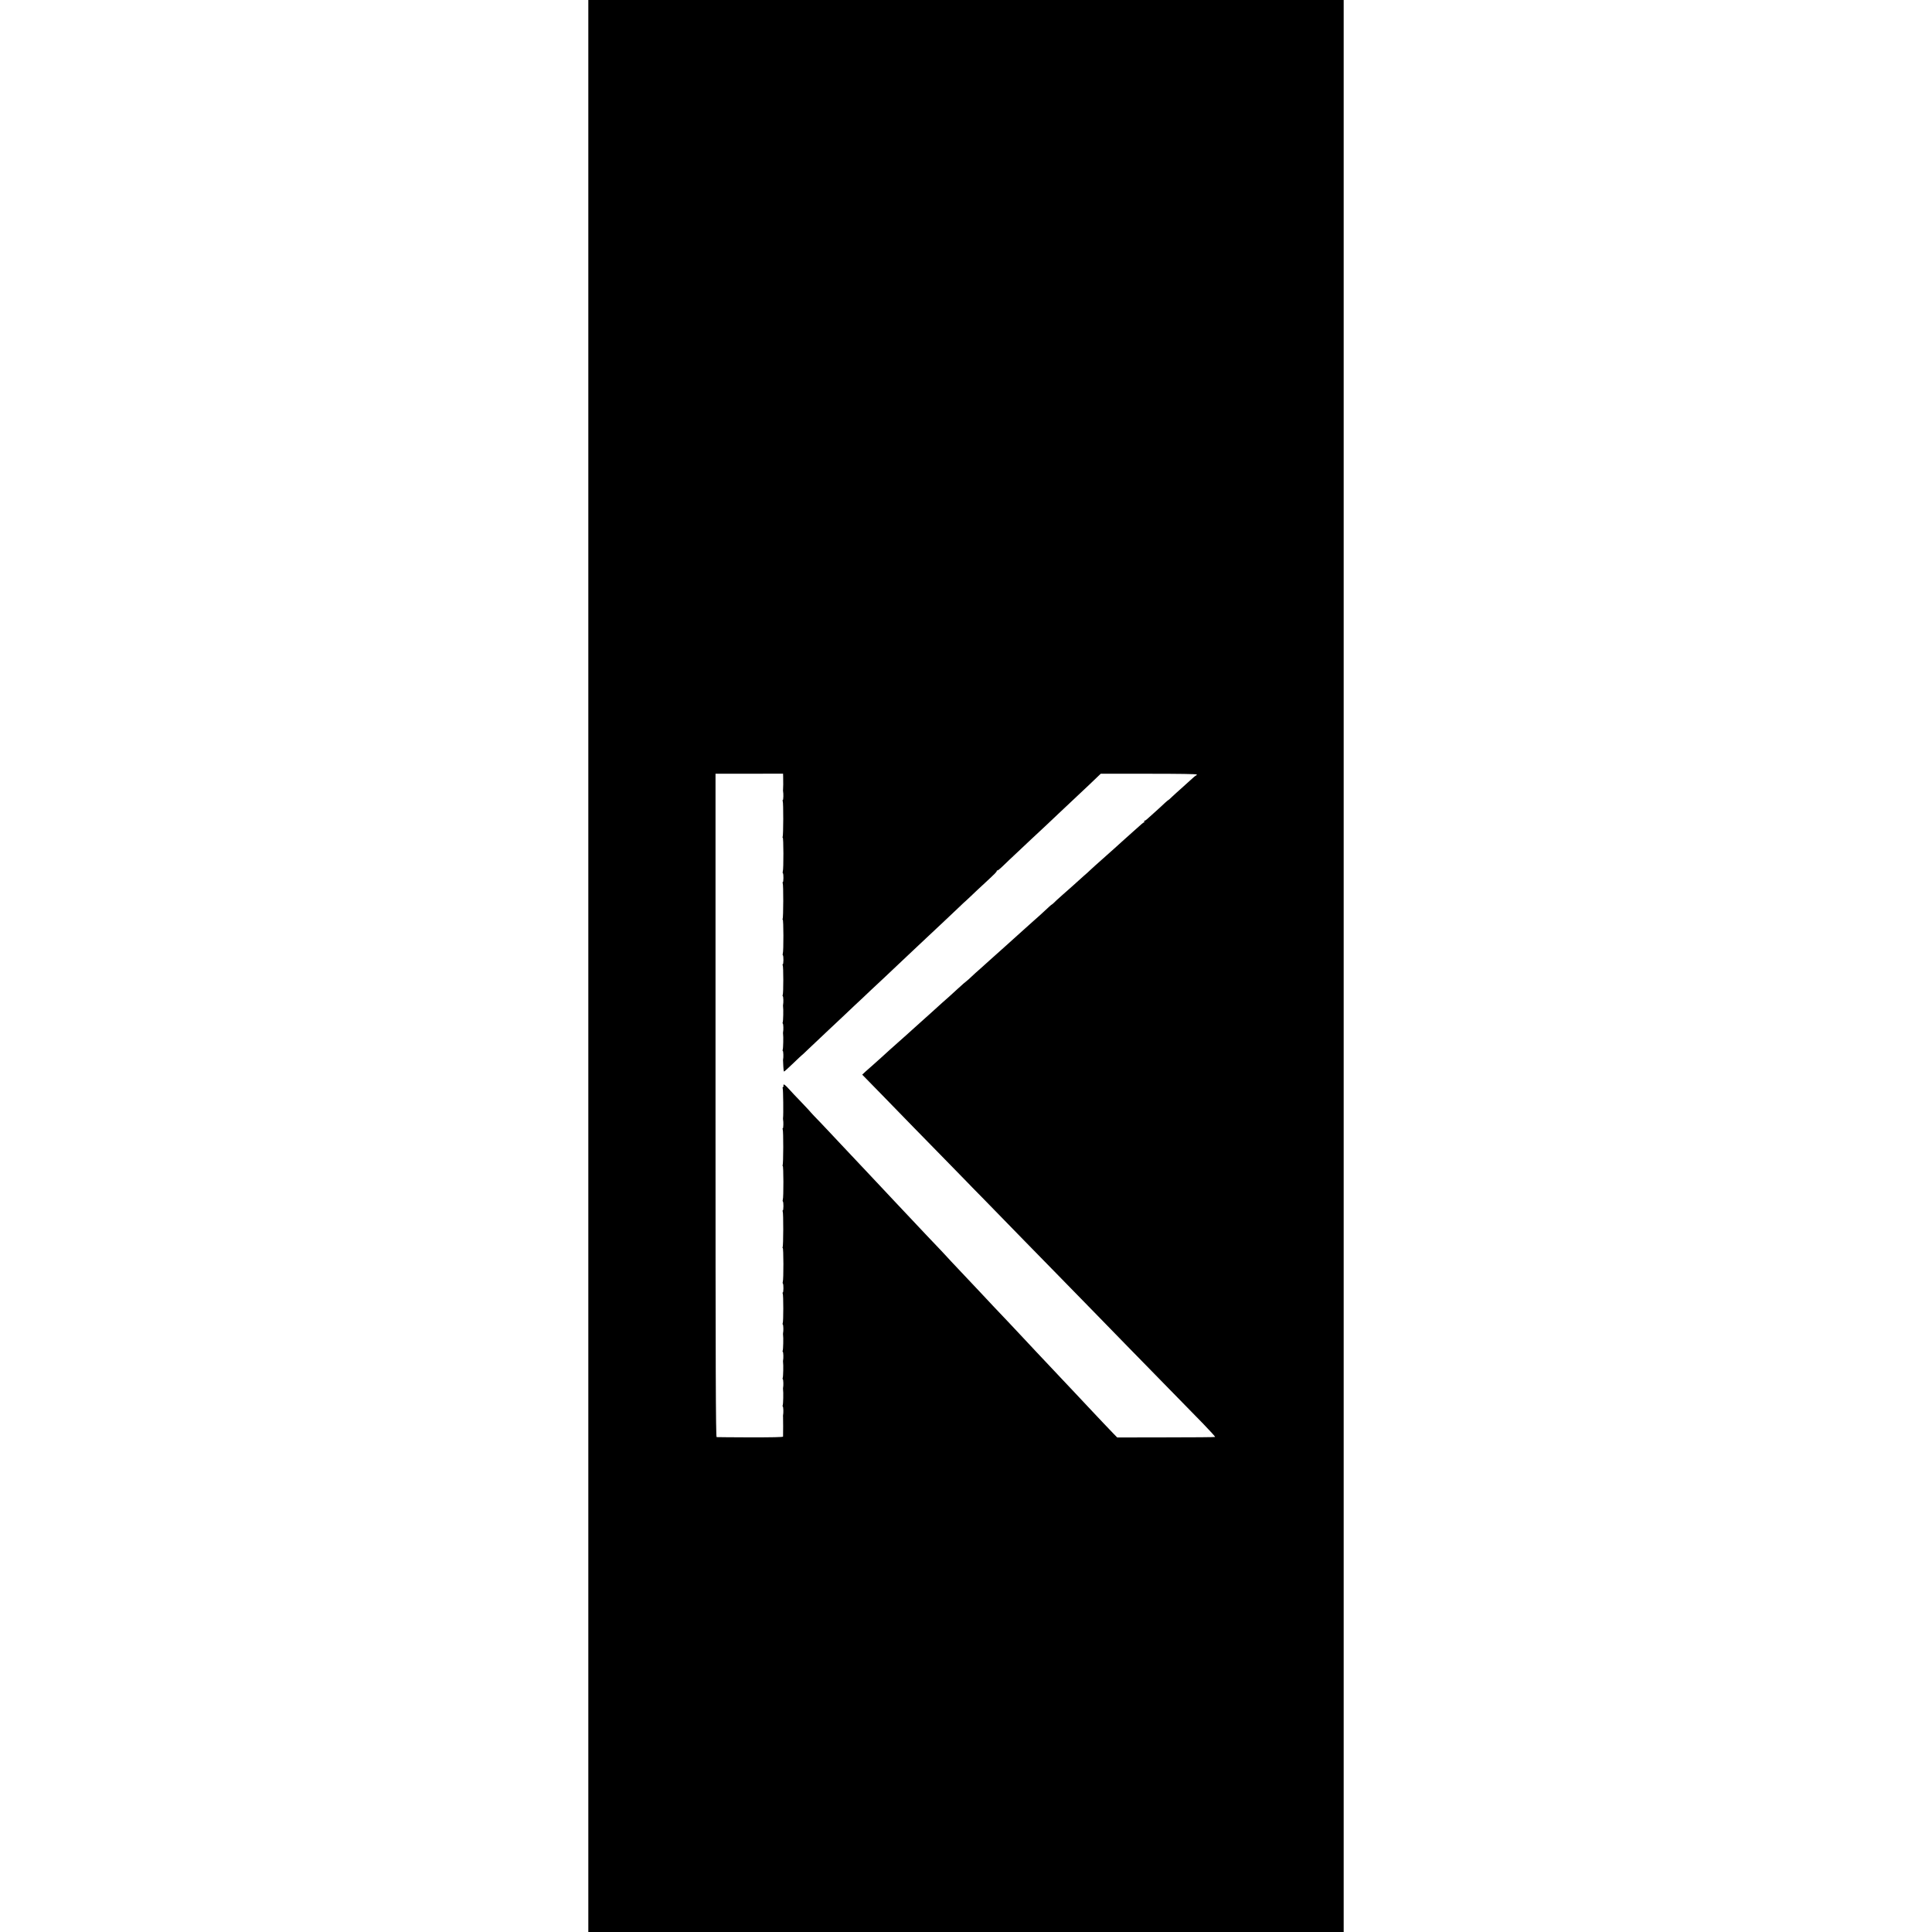<?xml version="1.0" standalone="no"?>
<!DOCTYPE svg PUBLIC "-//W3C//DTD SVG 20010904//EN"
 "http://www.w3.org/TR/2001/REC-SVG-20010904/DTD/svg10.dtd">
<svg version="1.0" xmlns="http://www.w3.org/2000/svg"
 width="2260pt" height="2260pt" viewBox="0 0 2260 2260"
 preserveAspectRatio="xMidYMid meet">
<g transform="translate(0,2260) scale(0.1,-0.1)"
fill="#000000" stroke="none">
<path d="M6882 11300 l0 -11300 4418 0 4418 0 0 11300 0 11300 -4418 0 -4418
0 0 -11300z m2279 2222 c2 -60 1 -148 -1 -157 -1 -5 -1 -14 0 -20 6 -28 4
-105 -3 -105 -5 0 -5 -5 -1 -11 9 -16 8 -404 -1 -420 -5 -7 -4 -10 1 -6 10 5
11 -372 1 -397 -3 -8 -3 -17 1 -20 9 -10 8 -106 -1 -106 -5 0 -5 -5 -1 -11 9
-16 8 -404 -1 -420 -5 -7 -4 -10 1 -6 10 5 11 -372 1 -397 -3 -8 -3 -17 1 -20
9 -10 8 -106 -1 -106 -5 0 -5 -5 -1 -11 9 -14 9 -333 0 -347 -3 -6 -3 -13 1
-15 7 -5 9 -76 3 -102 -1 -5 -1 -14 0 -20 5 -25 2 -174 -4 -183 -3 -6 -3 -13
1 -15 7 -5 9 -76 3 -102 -1 -5 -1 -14 0 -20 5 -25 2 -174 -4 -183 -3 -6 -3
-13 1 -15 7 -5 9 -76 3 -102 -1 -5 -1 -12 0 -15 1 -3 2 -32 3 -65 1 -33 5 -60
9 -60 3 0 52 44 107 97 56 54 101 96 101 95 0 -2 40 36 89 83 49 47 146 139
217 205 70 66 144 136 165 155 20 19 88 83 150 142 63 58 139 130 170 160 31
29 107 100 169 158 61 58 142 134 180 170 38 36 117 110 175 165 59 55 134
126 168 158 34 32 113 107 176 165 63 59 146 137 185 175 38 37 71 67 72 67 1
0 29 26 62 58 32 31 105 100 162 152 128 119 140 131 140 144 0 5 3 7 6 3 3
-3 32 20 64 51 32 31 111 107 176 167 64 61 134 126 154 145 21 19 93 87 161
150 67 63 141 133 164 155 48 46 285 269 354 333 25 24 66 63 91 87 l46 44
562 0 c354 0 562 -3 562 -9 0 -6 -3 -10 -7 -10 -5 0 -36 -26 -70 -58 -33 -31
-84 -77 -113 -102 -28 -25 -72 -64 -96 -87 -25 -24 -46 -43 -49 -43 -2 0 -19
-15 -38 -32 -18 -18 -69 -64 -112 -103 -43 -38 -87 -78 -97 -87 -10 -10 -23
-18 -29 -18 -5 0 -7 -4 -4 -10 3 -5 3 -10 -2 -10 -8 0 -25 -15 -134 -113 -26
-23 -82 -73 -125 -112 -43 -38 -85 -77 -94 -85 -16 -15 -154 -138 -219 -195
-18 -16 -46 -41 -60 -55 -14 -14 -46 -43 -71 -64 -25 -22 -87 -78 -139 -125
-52 -47 -102 -91 -111 -98 -9 -7 -40 -35 -69 -62 -28 -28 -53 -51 -56 -51 -2
0 -17 -12 -33 -27 -28 -28 -176 -162 -216 -196 -12 -10 -42 -37 -67 -60 -43
-39 -167 -150 -230 -207 -83 -74 -156 -139 -190 -170 -21 -19 -66 -60 -100
-90 -35 -30 -81 -72 -103 -93 -22 -22 -49 -45 -58 -52 -10 -6 -55 -46 -101
-88 -45 -42 -92 -85 -104 -95 -20 -16 -135 -120 -203 -182 -32 -29 -173 -156
-206 -185 -13 -11 -53 -48 -91 -82 -37 -34 -78 -70 -91 -81 -40 -35 -164 -146
-200 -180 -20 -18 -63 -56 -95 -85 -33 -29 -76 -67 -96 -85 l-35 -33 51 -52
c28 -29 106 -109 175 -179 68 -70 232 -239 365 -375 133 -136 333 -341 445
-455 112 -115 203 -208 203 -208 -1 0 80 -83 180 -184 99 -101 308 -316 465
-477 157 -160 359 -368 450 -460 91 -93 262 -268 380 -389 118 -122 292 -299
385 -395 255 -260 724 -740 889 -909 80 -83 143 -152 140 -155 -2 -3 -261 -5
-575 -5 l-570 -1 -44 45 c-62 64 -147 154 -243 256 -46 49 -136 145 -200 213
-65 68 -139 148 -167 177 -27 29 -93 98 -145 154 -52 56 -120 127 -150 159
-30 32 -102 109 -160 171 -58 62 -134 143 -170 181 -81 84 -272 287 -334 354
-69 74 -296 314 -333 353 -18 19 -33 35 -33 36 0 1 -35 38 -77 83 -43 44 -123
129 -178 187 -55 59 -127 136 -160 170 -33 35 -114 121 -180 191 -66 70 -136
145 -155 165 -19 21 -96 102 -170 181 -122 130 -210 223 -325 345 -22 23 -92
97 -155 165 -63 67 -138 146 -167 175 -28 30 -50 54 -49 54 1 0 -43 47 -98
105 -56 57 -123 129 -150 159 -27 31 -53 53 -58 50 -4 -3 -6 -9 -3 -14 3 -5 1
-11 -5 -15 -6 -4 -7 -11 -4 -17 6 -10 9 -318 4 -343 -1 -5 -1 -14 0 -20 6 -28
4 -105 -3 -105 -5 0 -5 -5 -1 -11 9 -16 8 -404 -1 -420 -5 -7 -4 -10 1 -6 10
5 11 -372 1 -397 -3 -8 -3 -17 1 -20 9 -10 8 -106 -1 -106 -5 0 -5 -5 -1 -11
9 -16 8 -404 -1 -420 -5 -7 -4 -10 1 -6 10 5 11 -372 1 -397 -3 -8 -3 -17 1
-20 9 -10 8 -106 -1 -106 -5 0 -5 -5 -1 -11 9 -14 9 -333 0 -347 -3 -6 -3 -13
1 -15 7 -5 9 -76 3 -102 -1 -5 -1 -14 0 -20 5 -25 2 -174 -4 -183 -3 -6 -3
-13 1 -15 7 -5 9 -76 3 -102 -1 -5 -1 -14 0 -20 5 -25 2 -174 -4 -183 -3 -6
-3 -13 1 -15 7 -5 9 -76 3 -102 -1 -5 -1 -14 0 -20 5 -25 2 -174 -4 -183 -3
-6 -3 -13 1 -15 7 -5 9 -76 3 -102 -1 -5 -1 -14 0 -20 1 -8 2 -198 0 -230 0
-7 -133 -9 -383 -9 -210 1 -388 2 -394 3 -10 1 -13 784 -13 3880 l0 3880 395
0 395 1 1 -28z"/>
</g>
</svg>
